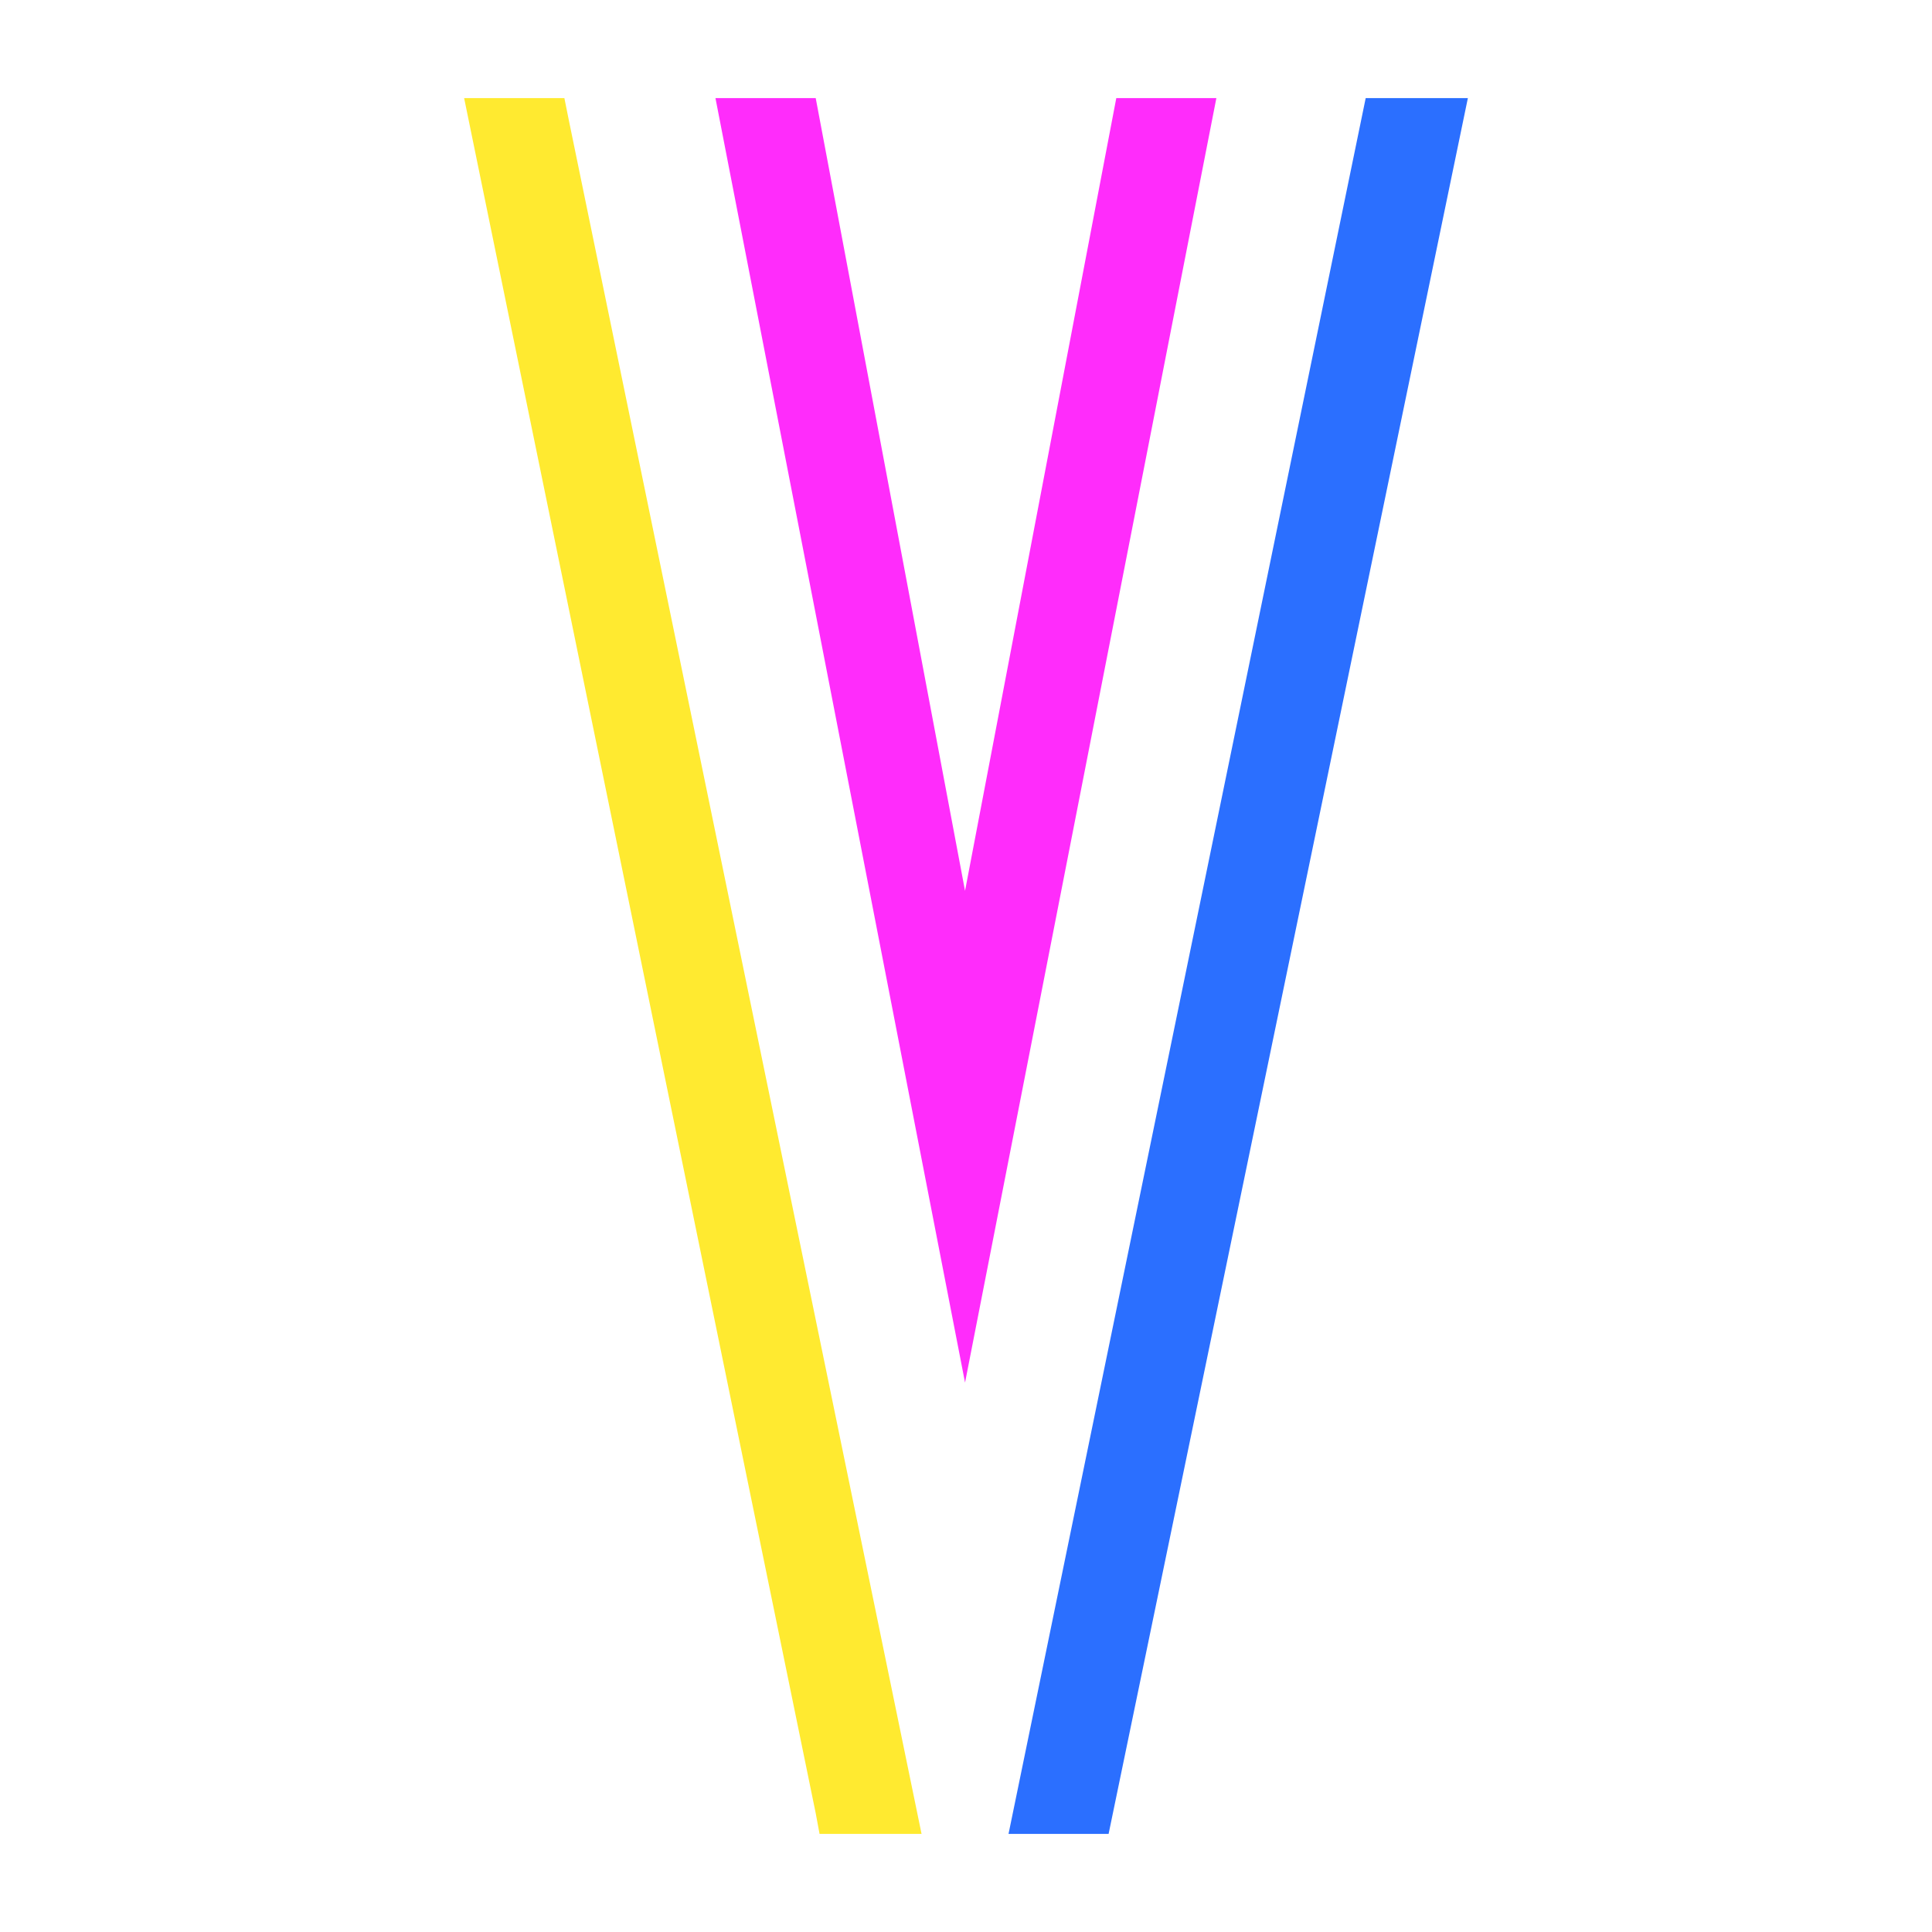 <svg width="512" height="512" viewBox="0 0 512 512" fill="none" xmlns="http://www.w3.org/2000/svg">
<g clip-path="url(#clip0_1_68)">
<path d="M295.828 26L255.746 236.082L216.172 26H189.604L255.746 366.4L322.35 26H295.828Z" fill="#FF2CFB"/>
<path d="M149.568 26H123L216.172 480.526L217.19 486H244.22L150.771 31.98L149.568 26Z" fill="#FFEA30"/>
<path d="M361.923 26L267.271 486H293.792L389 26H361.923Z" fill="#2B6FFF"/>
</g>
<defs>
<clipPath id="clip0_1_68">
<rect width="266" height="460" fill="white" transform="translate(123 26)"/>
</clipPath>
</defs>
</svg>
